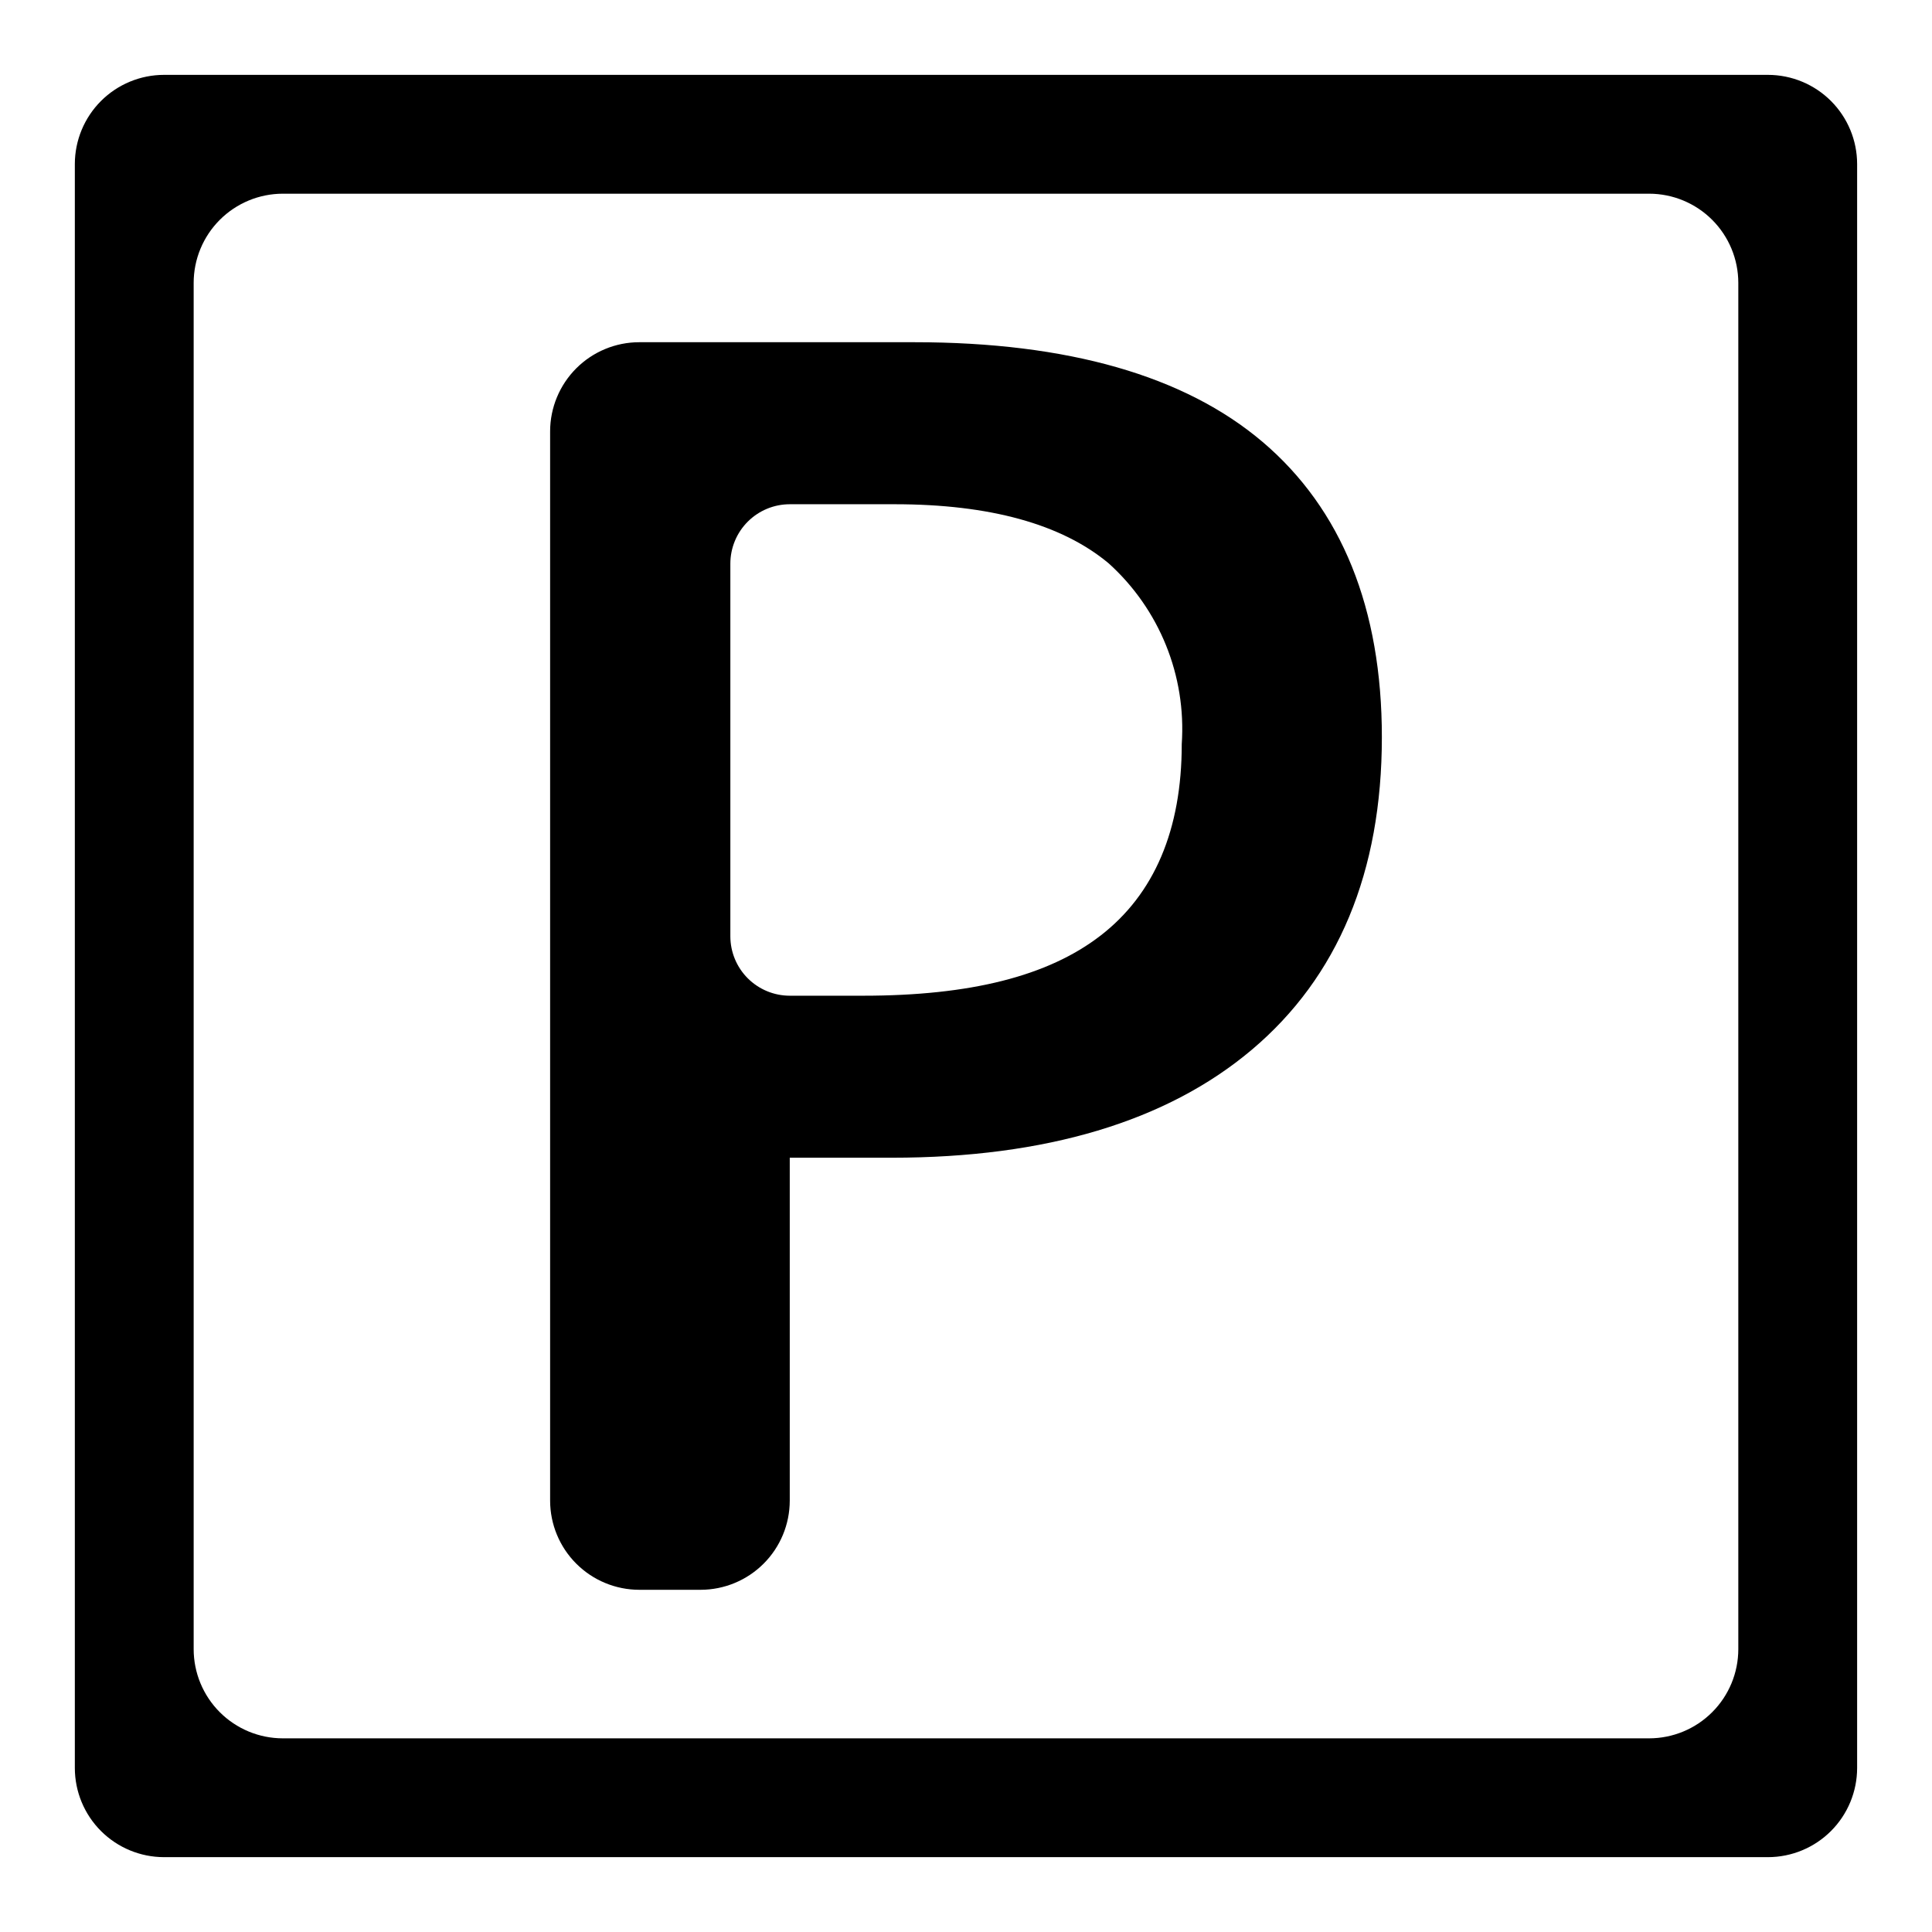 <?xml version="1.0" encoding="UTF-8"?>
<!-- Uploaded to: SVG Repo, www.svgrepo.com, Generator: SVG Repo Mixer Tools -->
<svg fill="#000000" width="800px" height="800px" version="1.1" viewBox="144 144 512 512" xmlns="http://www.w3.org/2000/svg">
 <path d="m612.54 163.84h-425.09c-6.262 0.008-12.262 2.5-16.691 6.926-4.426 4.43-6.918 10.43-6.926 16.691v425.09c0.008 6.262 2.5 12.266 6.926 16.691 4.43 4.426 10.43 6.918 16.691 6.926h425.09c6.262-0.008 12.266-2.5 16.691-6.926s6.918-10.43 6.926-16.691v-425.09c-0.008-6.262-2.5-12.262-6.926-16.691-4.426-4.426-10.43-6.918-16.691-6.926zm-7.871 417.22c-0.008 6.262-2.496 12.266-6.926 16.691-4.426 4.43-10.43 6.918-16.691 6.926h-362.11c-6.262-0.008-12.262-2.496-16.691-6.926-4.426-4.426-6.918-10.43-6.926-16.691v-362.11c0.008-6.262 2.5-12.262 6.926-16.691 4.43-4.426 10.43-6.918 16.691-6.926h362.11c6.262 0.008 12.266 2.5 16.691 6.926 4.43 4.43 6.918 10.43 6.926 16.691zm-126.1-319.97c-20.621-17.516-51.645-26.398-92.219-26.398h-72.945c-6.262 0.004-12.266 2.496-16.691 6.922-4.426 4.43-6.918 10.43-6.926 16.691v283.39c0.008 6.262 2.5 12.266 6.926 16.691 4.426 4.426 10.43 6.918 16.691 6.926h16.27c6.262-0.008 12.266-2.5 16.691-6.926 4.43-4.426 6.918-10.43 6.926-16.691v-90.887h27.043c40.773 0 72.855-9.613 95.352-28.57 22.902-19.289 34.52-47.176 34.52-82.883 0-34.098-10.645-60.43-31.637-78.27zm-42.961 130.89c-13.871 10.695-34.438 15.895-62.875 15.895h-19.441c-4.176-0.004-8.176-1.664-11.129-4.617-2.949-2.949-4.609-6.953-4.613-11.129v-98.758c0.004-4.172 1.664-8.176 4.613-11.125 2.953-2.953 6.953-4.613 11.129-4.617h27.828c25.156 0 44.223 5.262 56.66 15.637 13.484 12.148 20.633 29.82 19.395 47.926 0 22.672-7.254 39.762-21.566 50.789z"/>
</svg>